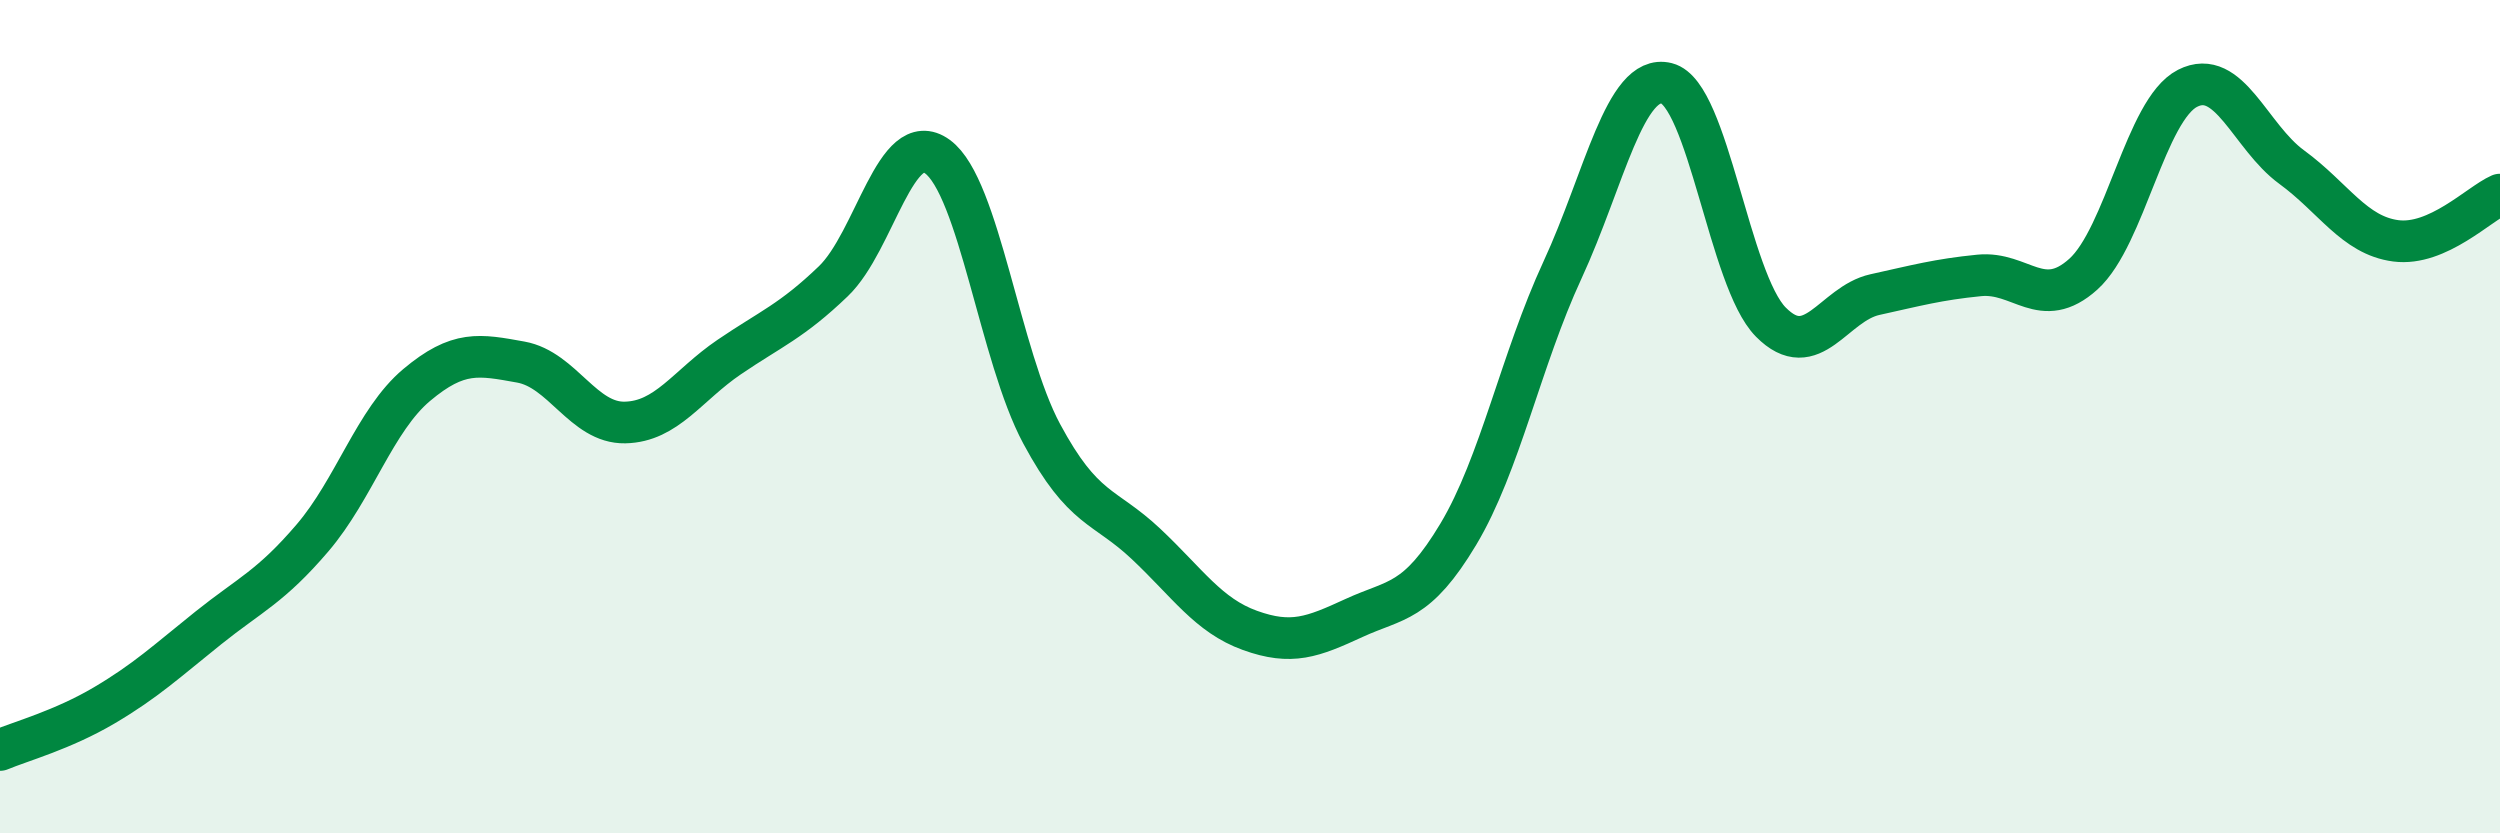 
    <svg width="60" height="20" viewBox="0 0 60 20" xmlns="http://www.w3.org/2000/svg">
      <path
        d="M 0,18 C 0.5,17.79 1.5,17.52 2.5,16.93 C 3.5,16.34 4,15.87 5,15.07 C 6,14.27 6.5,14.08 7.5,12.91 C 8.5,11.74 9,10.08 10,9.24 C 11,8.4 11.5,8.51 12.5,8.69 C 13.5,8.87 14,10.16 15,10.14 C 16,10.12 16.5,9.25 17.5,8.57 C 18.5,7.89 19,7.71 20,6.75 C 21,5.79 21.5,3.03 22.5,3.76 C 23.5,4.49 24,8.55 25,10.41 C 26,12.27 26.5,12.11 27.5,13.05 C 28.5,13.99 29,14.77 30,15.13 C 31,15.49 31.5,15.29 32.5,14.83 C 33.5,14.37 34,14.49 35,12.82 C 36,11.15 36.5,8.64 37.5,6.48 C 38.5,4.32 39,1.75 40,2 C 41,2.25 41.5,6.72 42.5,7.73 C 43.5,8.74 44,7.29 45,7.07 C 46,6.85 46.5,6.71 47.5,6.61 C 48.5,6.51 49,7.48 50,6.58 C 51,5.68 51.5,2.63 52.5,2.12 C 53.5,1.61 54,3.28 55,4.01 C 56,4.74 56.5,5.65 57.5,5.78 C 58.5,5.91 59.5,4.89 60,4.67L60 20L0 20Z"
        fill="#008740"
        opacity="0.1"
        stroke-linecap="round"
        stroke-linejoin="round"
      />
      <path
        d="M 0,18 C 0.5,17.79 1.5,17.52 2.5,16.93 C 3.5,16.34 4,15.87 5,15.07 C 6,14.27 6.5,14.08 7.5,12.91 C 8.5,11.74 9,10.08 10,9.24 C 11,8.4 11.5,8.51 12.5,8.69 C 13.5,8.87 14,10.16 15,10.14 C 16,10.12 16.5,9.25 17.5,8.57 C 18.5,7.89 19,7.71 20,6.75 C 21,5.79 21.5,3.03 22.5,3.76 C 23.5,4.49 24,8.55 25,10.41 C 26,12.27 26.5,12.11 27.5,13.05 C 28.5,13.99 29,14.77 30,15.13 C 31,15.49 31.5,15.29 32.5,14.83 C 33.5,14.37 34,14.49 35,12.82 C 36,11.15 36.5,8.64 37.5,6.48 C 38.5,4.32 39,1.75 40,2 C 41,2.25 41.5,6.72 42.5,7.73 C 43.5,8.74 44,7.29 45,7.07 C 46,6.85 46.5,6.71 47.5,6.61 C 48.5,6.51 49,7.48 50,6.58 C 51,5.68 51.5,2.63 52.5,2.12 C 53.5,1.61 54,3.28 55,4.01 C 56,4.74 56.5,5.65 57.5,5.78 C 58.5,5.91 59.5,4.89 60,4.67"
        stroke="#008740"
        stroke-width="1"
        fill="none"
        stroke-linecap="round"
        stroke-linejoin="round"
      />
    </svg>
  